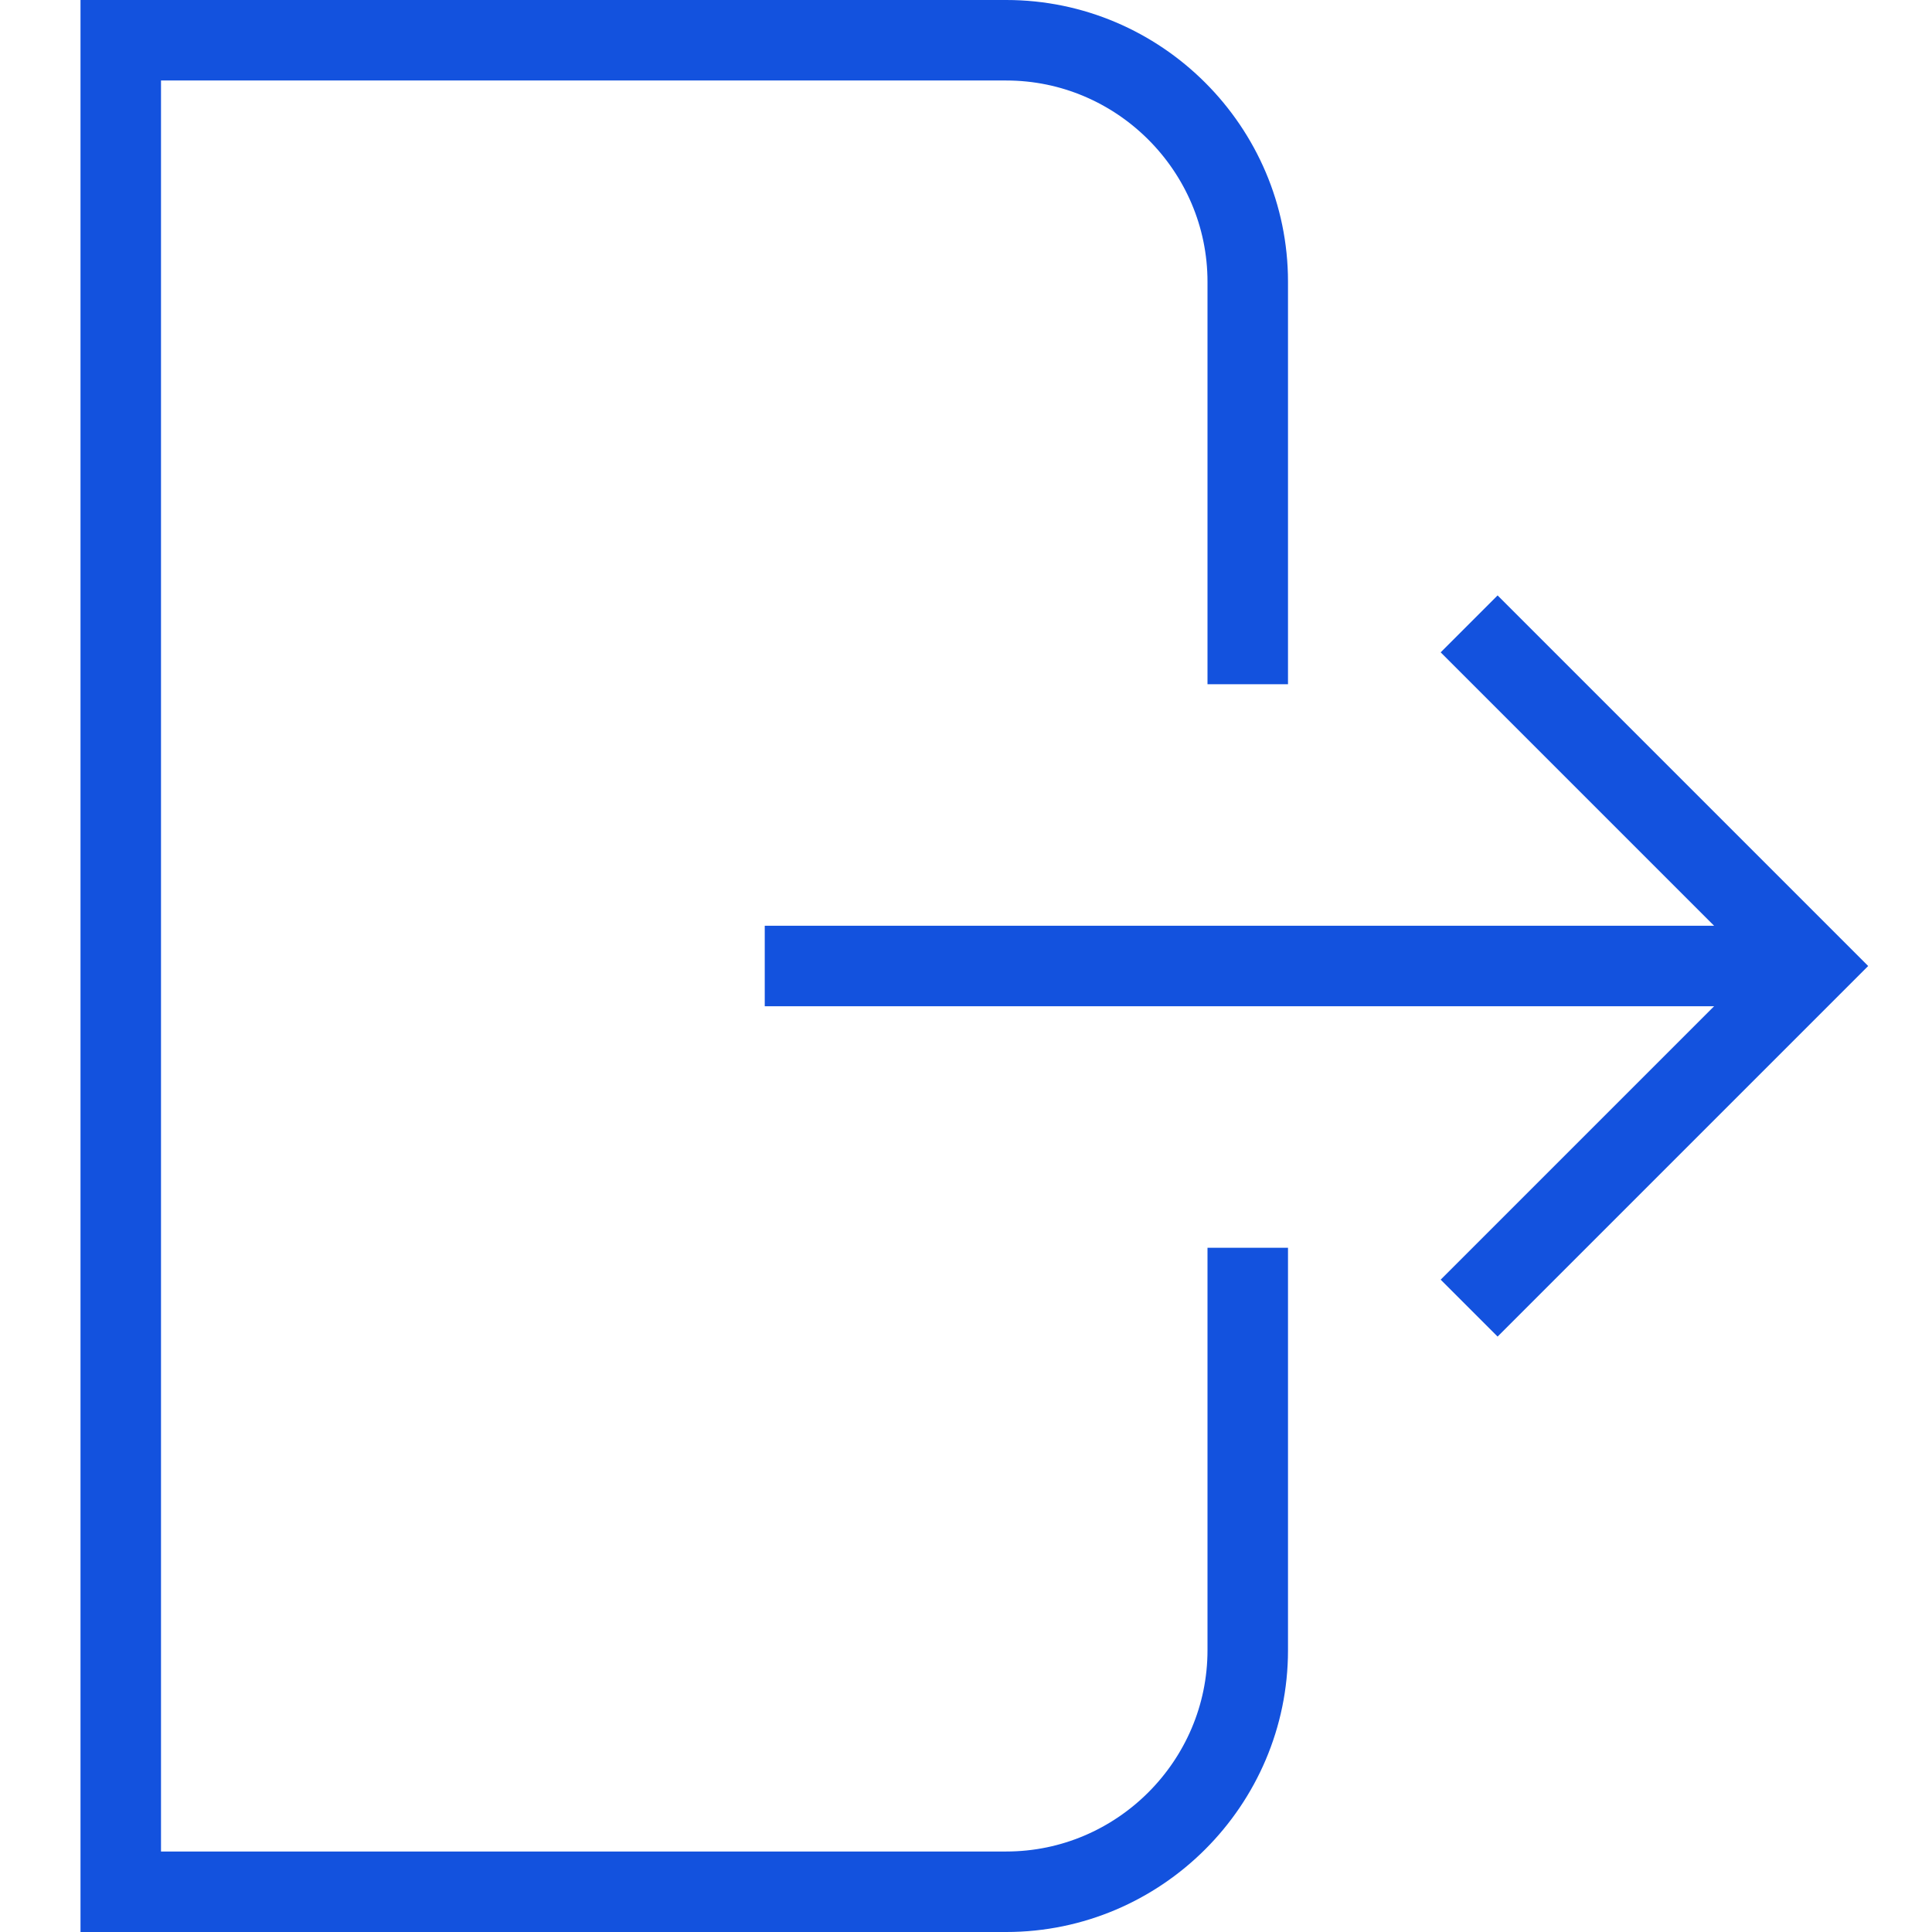 <svg width="48" height="48" viewBox="0 0 48 48" fill="none" xmlns="http://www.w3.org/2000/svg">
<path d="M31 31V41C31 44.3 28.3 47 25 47H3V1H25C28.3 1 31 3.7 31 7V17" stroke="#1352DE" stroke-width="2" stroke-miterlimit="10"/>
<path d="M19 24H45" stroke="#1352DE" stroke-width="2" stroke-miterlimit="10"/>
<path d="M36.5 32.5L45 24L36.5 15.5" stroke="#1352DE" stroke-width="2" stroke-miterlimit="10"/>
</svg>
